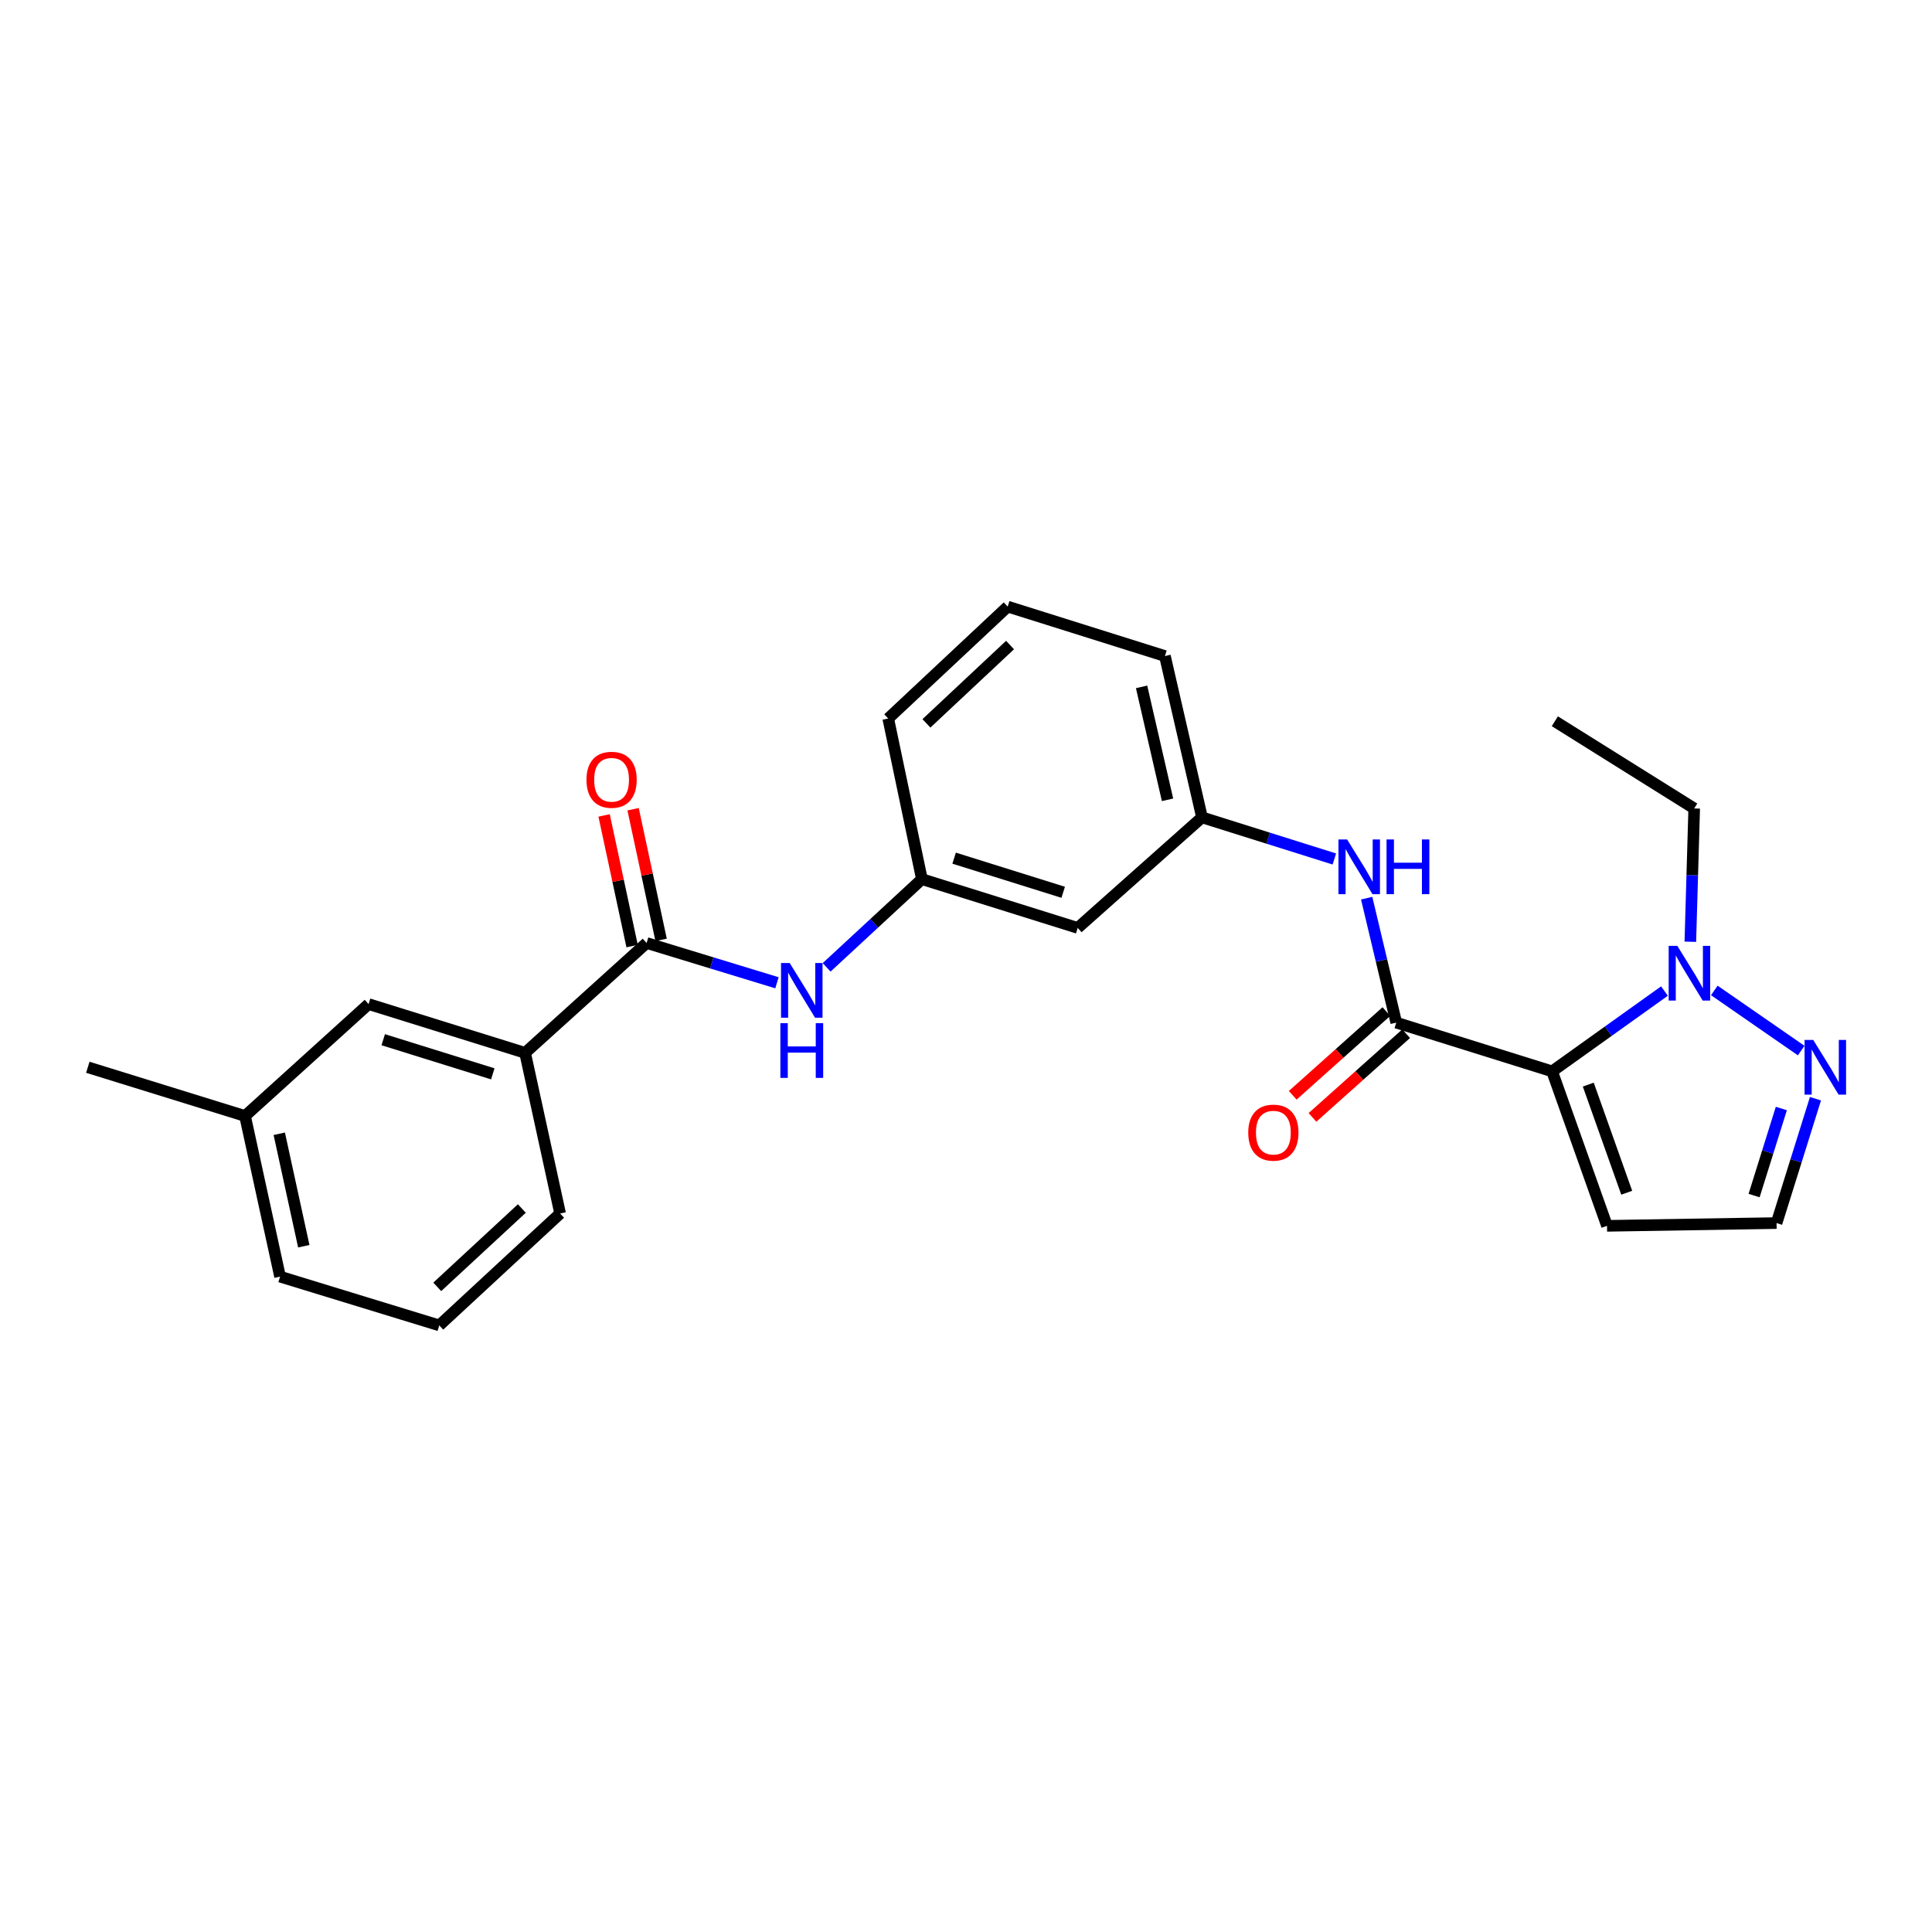 <?xml version='1.0' encoding='iso-8859-1'?>
<svg version='1.1' baseProfile='full'
              xmlns='http://www.w3.org/2000/svg'
                      xmlns:rdkit='http://www.rdkit.org/xml'
                      xmlns:xlink='http://www.w3.org/1999/xlink'
                  xml:space='preserve'
width='1000px' height='1000px' viewBox='0 0 1000 1000'>
<!-- END OF HEADER -->
<rect style='opacity:1.0;fill:#FFFFFF;stroke:none' width='1000' height='1000' x='0' y='0'> </rect>
<path class='bond-0' d='M 803.365,554.532 L 722.705,529.309' style='fill:none;fill-rule:evenodd;stroke:#000000;stroke-width:6px;stroke-linecap:butt;stroke-linejoin:miter;stroke-opacity:1' />
<path class='bond-1' d='M 803.365,554.532 L 832.441,533.752' style='fill:none;fill-rule:evenodd;stroke:#000000;stroke-width:6px;stroke-linecap:butt;stroke-linejoin:miter;stroke-opacity:1' />
<path class='bond-1' d='M 832.441,533.752 L 861.517,512.972' style='fill:none;fill-rule:evenodd;stroke:#0000FF;stroke-width:6px;stroke-linecap:butt;stroke-linejoin:miter;stroke-opacity:1' />
<path class='bond-5' d='M 803.365,554.532 L 831.787,634.493' style='fill:none;fill-rule:evenodd;stroke:#000000;stroke-width:6px;stroke-linecap:butt;stroke-linejoin:miter;stroke-opacity:1' />
<path class='bond-5' d='M 822.091,561.386 L 841.987,617.359' style='fill:none;fill-rule:evenodd;stroke:#000000;stroke-width:6px;stroke-linecap:butt;stroke-linejoin:miter;stroke-opacity:1' />
<path class='bond-4' d='M 722.705,529.309 L 715.046,497.099' style='fill:none;fill-rule:evenodd;stroke:#000000;stroke-width:6px;stroke-linecap:butt;stroke-linejoin:miter;stroke-opacity:1' />
<path class='bond-4' d='M 715.046,497.099 L 707.387,464.889' style='fill:none;fill-rule:evenodd;stroke:#0000FF;stroke-width:6px;stroke-linecap:butt;stroke-linejoin:miter;stroke-opacity:1' />
<path class='bond-9' d='M 717.591,523.586 L 693.35,545.253' style='fill:none;fill-rule:evenodd;stroke:#000000;stroke-width:6px;stroke-linecap:butt;stroke-linejoin:miter;stroke-opacity:1' />
<path class='bond-9' d='M 693.35,545.253 L 669.11,566.92' style='fill:none;fill-rule:evenodd;stroke:#FF0000;stroke-width:6px;stroke-linecap:butt;stroke-linejoin:miter;stroke-opacity:1' />
<path class='bond-9' d='M 727.82,535.031 L 703.579,556.697' style='fill:none;fill-rule:evenodd;stroke:#000000;stroke-width:6px;stroke-linecap:butt;stroke-linejoin:miter;stroke-opacity:1' />
<path class='bond-9' d='M 703.579,556.697 L 679.339,578.364' style='fill:none;fill-rule:evenodd;stroke:#FF0000;stroke-width:6px;stroke-linecap:butt;stroke-linejoin:miter;stroke-opacity:1' />
<path class='bond-3' d='M 887.319,512.648 L 932.296,543.776' style='fill:none;fill-rule:evenodd;stroke:#0000FF;stroke-width:6px;stroke-linecap:butt;stroke-linejoin:miter;stroke-opacity:1' />
<path class='bond-16' d='M 874.913,487.442 L 875.914,452.947' style='fill:none;fill-rule:evenodd;stroke:#0000FF;stroke-width:6px;stroke-linecap:butt;stroke-linejoin:miter;stroke-opacity:1' />
<path class='bond-16' d='M 875.914,452.947 L 876.914,418.453' style='fill:none;fill-rule:evenodd;stroke:#000000;stroke-width:6px;stroke-linecap:butt;stroke-linejoin:miter;stroke-opacity:1' />
<path class='bond-2' d='M 334.685,488.087 L 368.421,498.386' style='fill:none;fill-rule:evenodd;stroke:#000000;stroke-width:6px;stroke-linecap:butt;stroke-linejoin:miter;stroke-opacity:1' />
<path class='bond-2' d='M 368.421,498.386 L 402.157,508.684' style='fill:none;fill-rule:evenodd;stroke:#0000FF;stroke-width:6px;stroke-linecap:butt;stroke-linejoin:miter;stroke-opacity:1' />
<path class='bond-7' d='M 334.685,488.087 L 271.787,544.956' style='fill:none;fill-rule:evenodd;stroke:#000000;stroke-width:6px;stroke-linecap:butt;stroke-linejoin:miter;stroke-opacity:1' />
<path class='bond-12' d='M 342.189,486.478 L 334.939,452.661' style='fill:none;fill-rule:evenodd;stroke:#000000;stroke-width:6px;stroke-linecap:butt;stroke-linejoin:miter;stroke-opacity:1' />
<path class='bond-12' d='M 334.939,452.661 L 327.688,418.843' style='fill:none;fill-rule:evenodd;stroke:#FF0000;stroke-width:6px;stroke-linecap:butt;stroke-linejoin:miter;stroke-opacity:1' />
<path class='bond-12' d='M 327.181,489.696 L 319.931,455.879' style='fill:none;fill-rule:evenodd;stroke:#000000;stroke-width:6px;stroke-linecap:butt;stroke-linejoin:miter;stroke-opacity:1' />
<path class='bond-12' d='M 319.931,455.879 L 312.68,422.061' style='fill:none;fill-rule:evenodd;stroke:#FF0000;stroke-width:6px;stroke-linecap:butt;stroke-linejoin:miter;stroke-opacity:1' />
<path class='bond-25' d='M 939.69,568.69 L 929.616,600.875' style='fill:none;fill-rule:evenodd;stroke:#0000FF;stroke-width:6px;stroke-linecap:butt;stroke-linejoin:miter;stroke-opacity:1' />
<path class='bond-25' d='M 929.616,600.875 L 919.542,633.061' style='fill:none;fill-rule:evenodd;stroke:#000000;stroke-width:6px;stroke-linecap:butt;stroke-linejoin:miter;stroke-opacity:1' />
<path class='bond-25' d='M 922.019,573.761 L 914.967,596.291' style='fill:none;fill-rule:evenodd;stroke:#0000FF;stroke-width:6px;stroke-linecap:butt;stroke-linejoin:miter;stroke-opacity:1' />
<path class='bond-25' d='M 914.967,596.291 L 907.916,618.82' style='fill:none;fill-rule:evenodd;stroke:#000000;stroke-width:6px;stroke-linecap:butt;stroke-linejoin:miter;stroke-opacity:1' />
<path class='bond-10' d='M 690.655,444.609 L 656.403,433.838' style='fill:none;fill-rule:evenodd;stroke:#0000FF;stroke-width:6px;stroke-linecap:butt;stroke-linejoin:miter;stroke-opacity:1' />
<path class='bond-10' d='M 656.403,433.838 L 622.151,423.066' style='fill:none;fill-rule:evenodd;stroke:#000000;stroke-width:6px;stroke-linecap:butt;stroke-linejoin:miter;stroke-opacity:1' />
<path class='bond-8' d='M 831.787,634.493 L 919.542,633.061' style='fill:none;fill-rule:evenodd;stroke:#000000;stroke-width:6px;stroke-linecap:butt;stroke-linejoin:miter;stroke-opacity:1' />
<path class='bond-6' d='M 427.854,500.701 L 452.516,477.872' style='fill:none;fill-rule:evenodd;stroke:#0000FF;stroke-width:6px;stroke-linecap:butt;stroke-linejoin:miter;stroke-opacity:1' />
<path class='bond-6' d='M 452.516,477.872 L 477.177,455.044' style='fill:none;fill-rule:evenodd;stroke:#000000;stroke-width:6px;stroke-linecap:butt;stroke-linejoin:miter;stroke-opacity:1' />
<path class='bond-14' d='M 271.787,544.956 L 190.778,519.715' style='fill:none;fill-rule:evenodd;stroke:#000000;stroke-width:6px;stroke-linecap:butt;stroke-linejoin:miter;stroke-opacity:1' />
<path class='bond-14' d='M 255.07,555.824 L 198.363,538.156' style='fill:none;fill-rule:evenodd;stroke:#000000;stroke-width:6px;stroke-linecap:butt;stroke-linejoin:miter;stroke-opacity:1' />
<path class='bond-17' d='M 271.787,544.956 L 289.917,628.098' style='fill:none;fill-rule:evenodd;stroke:#000000;stroke-width:6px;stroke-linecap:butt;stroke-linejoin:miter;stroke-opacity:1' />
<path class='bond-13' d='M 622.151,423.066 L 557.82,480.285' style='fill:none;fill-rule:evenodd;stroke:#000000;stroke-width:6px;stroke-linecap:butt;stroke-linejoin:miter;stroke-opacity:1' />
<path class='bond-21' d='M 622.151,423.066 L 602.964,339.566' style='fill:none;fill-rule:evenodd;stroke:#000000;stroke-width:6px;stroke-linecap:butt;stroke-linejoin:miter;stroke-opacity:1' />
<path class='bond-21' d='M 604.313,413.979 L 590.883,355.529' style='fill:none;fill-rule:evenodd;stroke:#000000;stroke-width:6px;stroke-linecap:butt;stroke-linejoin:miter;stroke-opacity:1' />
<path class='bond-11' d='M 477.177,455.044 L 557.82,480.285' style='fill:none;fill-rule:evenodd;stroke:#000000;stroke-width:6px;stroke-linecap:butt;stroke-linejoin:miter;stroke-opacity:1' />
<path class='bond-11' d='M 493.859,444.181 L 550.309,461.85' style='fill:none;fill-rule:evenodd;stroke:#000000;stroke-width:6px;stroke-linecap:butt;stroke-linejoin:miter;stroke-opacity:1' />
<path class='bond-26' d='M 477.177,455.044 L 459.747,371.902' style='fill:none;fill-rule:evenodd;stroke:#000000;stroke-width:6px;stroke-linecap:butt;stroke-linejoin:miter;stroke-opacity:1' />
<path class='bond-15' d='M 190.778,519.715 L 126.831,577.633' style='fill:none;fill-rule:evenodd;stroke:#000000;stroke-width:6px;stroke-linecap:butt;stroke-linejoin:miter;stroke-opacity:1' />
<path class='bond-23' d='M 126.831,577.633 L 45.455,552.418' style='fill:none;fill-rule:evenodd;stroke:#000000;stroke-width:6px;stroke-linecap:butt;stroke-linejoin:miter;stroke-opacity:1' />
<path class='bond-27' d='M 126.831,577.633 L 144.96,660.783' style='fill:none;fill-rule:evenodd;stroke:#000000;stroke-width:6px;stroke-linecap:butt;stroke-linejoin:miter;stroke-opacity:1' />
<path class='bond-27' d='M 144.547,586.836 L 157.238,645.041' style='fill:none;fill-rule:evenodd;stroke:#000000;stroke-width:6px;stroke-linecap:butt;stroke-linejoin:miter;stroke-opacity:1' />
<path class='bond-24' d='M 876.914,418.453 L 804.781,373.318' style='fill:none;fill-rule:evenodd;stroke:#000000;stroke-width:6px;stroke-linecap:butt;stroke-linejoin:miter;stroke-opacity:1' />
<path class='bond-18' d='M 289.917,628.098 L 227.368,686.024' style='fill:none;fill-rule:evenodd;stroke:#000000;stroke-width:6px;stroke-linecap:butt;stroke-linejoin:miter;stroke-opacity:1' />
<path class='bond-18' d='M 270.105,625.525 L 226.321,666.074' style='fill:none;fill-rule:evenodd;stroke:#000000;stroke-width:6px;stroke-linecap:butt;stroke-linejoin:miter;stroke-opacity:1' />
<path class='bond-22' d='M 227.368,686.024 L 144.96,660.783' style='fill:none;fill-rule:evenodd;stroke:#000000;stroke-width:6px;stroke-linecap:butt;stroke-linejoin:miter;stroke-opacity:1' />
<path class='bond-19' d='M 521.579,313.976 L 602.964,339.566' style='fill:none;fill-rule:evenodd;stroke:#000000;stroke-width:6px;stroke-linecap:butt;stroke-linejoin:miter;stroke-opacity:1' />
<path class='bond-20' d='M 521.579,313.976 L 459.747,371.902' style='fill:none;fill-rule:evenodd;stroke:#000000;stroke-width:6px;stroke-linecap:butt;stroke-linejoin:miter;stroke-opacity:1' />
<path class='bond-20' d='M 522.798,333.866 L 479.516,374.415' style='fill:none;fill-rule:evenodd;stroke:#000000;stroke-width:6px;stroke-linecap:butt;stroke-linejoin:miter;stroke-opacity:1' />
<path  class='atom-2' d='M 868.181 489.575
L 877.461 504.575
Q 878.381 506.055, 879.861 508.735
Q 881.341 511.415, 881.421 511.575
L 881.421 489.575
L 885.181 489.575
L 885.181 517.895
L 881.301 517.895
L 871.341 501.495
Q 870.181 499.575, 868.941 497.375
Q 867.741 495.175, 867.381 494.495
L 867.381 517.895
L 863.701 517.895
L 863.701 489.575
L 868.181 489.575
' fill='#0000FF'/>
<path  class='atom-4' d='M 938.523 538.258
L 947.803 553.258
Q 948.723 554.738, 950.203 557.418
Q 951.683 560.098, 951.763 560.258
L 951.763 538.258
L 955.523 538.258
L 955.523 566.578
L 951.643 566.578
L 941.683 550.178
Q 940.523 548.258, 939.283 546.058
Q 938.083 543.858, 937.723 543.178
L 937.723 566.578
L 934.043 566.578
L 934.043 538.258
L 938.523 538.258
' fill='#0000FF'/>
<path  class='atom-5' d='M 697.267 434.497
L 706.547 449.497
Q 707.467 450.977, 708.947 453.657
Q 710.427 456.337, 710.507 456.497
L 710.507 434.497
L 714.267 434.497
L 714.267 462.817
L 710.387 462.817
L 700.427 446.417
Q 699.267 444.497, 698.027 442.297
Q 696.827 440.097, 696.467 439.417
L 696.467 462.817
L 692.787 462.817
L 692.787 434.497
L 697.267 434.497
' fill='#0000FF'/>
<path  class='atom-5' d='M 717.667 434.497
L 721.507 434.497
L 721.507 446.537
L 735.987 446.537
L 735.987 434.497
L 739.827 434.497
L 739.827 462.817
L 735.987 462.817
L 735.987 449.737
L 721.507 449.737
L 721.507 462.817
L 717.667 462.817
L 717.667 434.497
' fill='#0000FF'/>
<path  class='atom-7' d='M 408.736 498.443
L 418.016 513.443
Q 418.936 514.923, 420.416 517.603
Q 421.896 520.283, 421.976 520.443
L 421.976 498.443
L 425.736 498.443
L 425.736 526.763
L 421.856 526.763
L 411.896 510.363
Q 410.736 508.443, 409.496 506.243
Q 408.296 504.043, 407.936 503.363
L 407.936 526.763
L 404.256 526.763
L 404.256 498.443
L 408.736 498.443
' fill='#0000FF'/>
<path  class='atom-7' d='M 403.916 529.595
L 407.756 529.595
L 407.756 541.635
L 422.236 541.635
L 422.236 529.595
L 426.076 529.595
L 426.076 557.915
L 422.236 557.915
L 422.236 544.835
L 407.756 544.835
L 407.756 557.915
L 403.916 557.915
L 403.916 529.595
' fill='#0000FF'/>
<path  class='atom-10' d='M 646.091 586.249
Q 646.091 579.449, 649.451 575.649
Q 652.811 571.849, 659.091 571.849
Q 665.371 571.849, 668.731 575.649
Q 672.091 579.449, 672.091 586.249
Q 672.091 593.129, 668.691 597.049
Q 665.291 600.929, 659.091 600.929
Q 652.851 600.929, 649.451 597.049
Q 646.091 593.169, 646.091 586.249
M 659.091 597.729
Q 663.411 597.729, 665.731 594.849
Q 668.091 591.929, 668.091 586.249
Q 668.091 580.689, 665.731 577.889
Q 663.411 575.049, 659.091 575.049
Q 654.771 575.049, 652.411 577.849
Q 650.091 580.649, 650.091 586.249
Q 650.091 591.969, 652.411 594.849
Q 654.771 597.729, 659.091 597.729
' fill='#FF0000'/>
<path  class='atom-13' d='M 303.556 403.61
Q 303.556 396.81, 306.916 393.01
Q 310.276 389.21, 316.556 389.21
Q 322.836 389.21, 326.196 393.01
Q 329.556 396.81, 329.556 403.61
Q 329.556 410.49, 326.156 414.41
Q 322.756 418.29, 316.556 418.29
Q 310.316 418.29, 306.916 414.41
Q 303.556 410.53, 303.556 403.61
M 316.556 415.09
Q 320.876 415.09, 323.196 412.21
Q 325.556 409.29, 325.556 403.61
Q 325.556 398.05, 323.196 395.25
Q 320.876 392.41, 316.556 392.41
Q 312.236 392.41, 309.876 395.21
Q 307.556 398.01, 307.556 403.61
Q 307.556 409.33, 309.876 412.21
Q 312.236 415.09, 316.556 415.09
' fill='#FF0000'/>
</svg>
